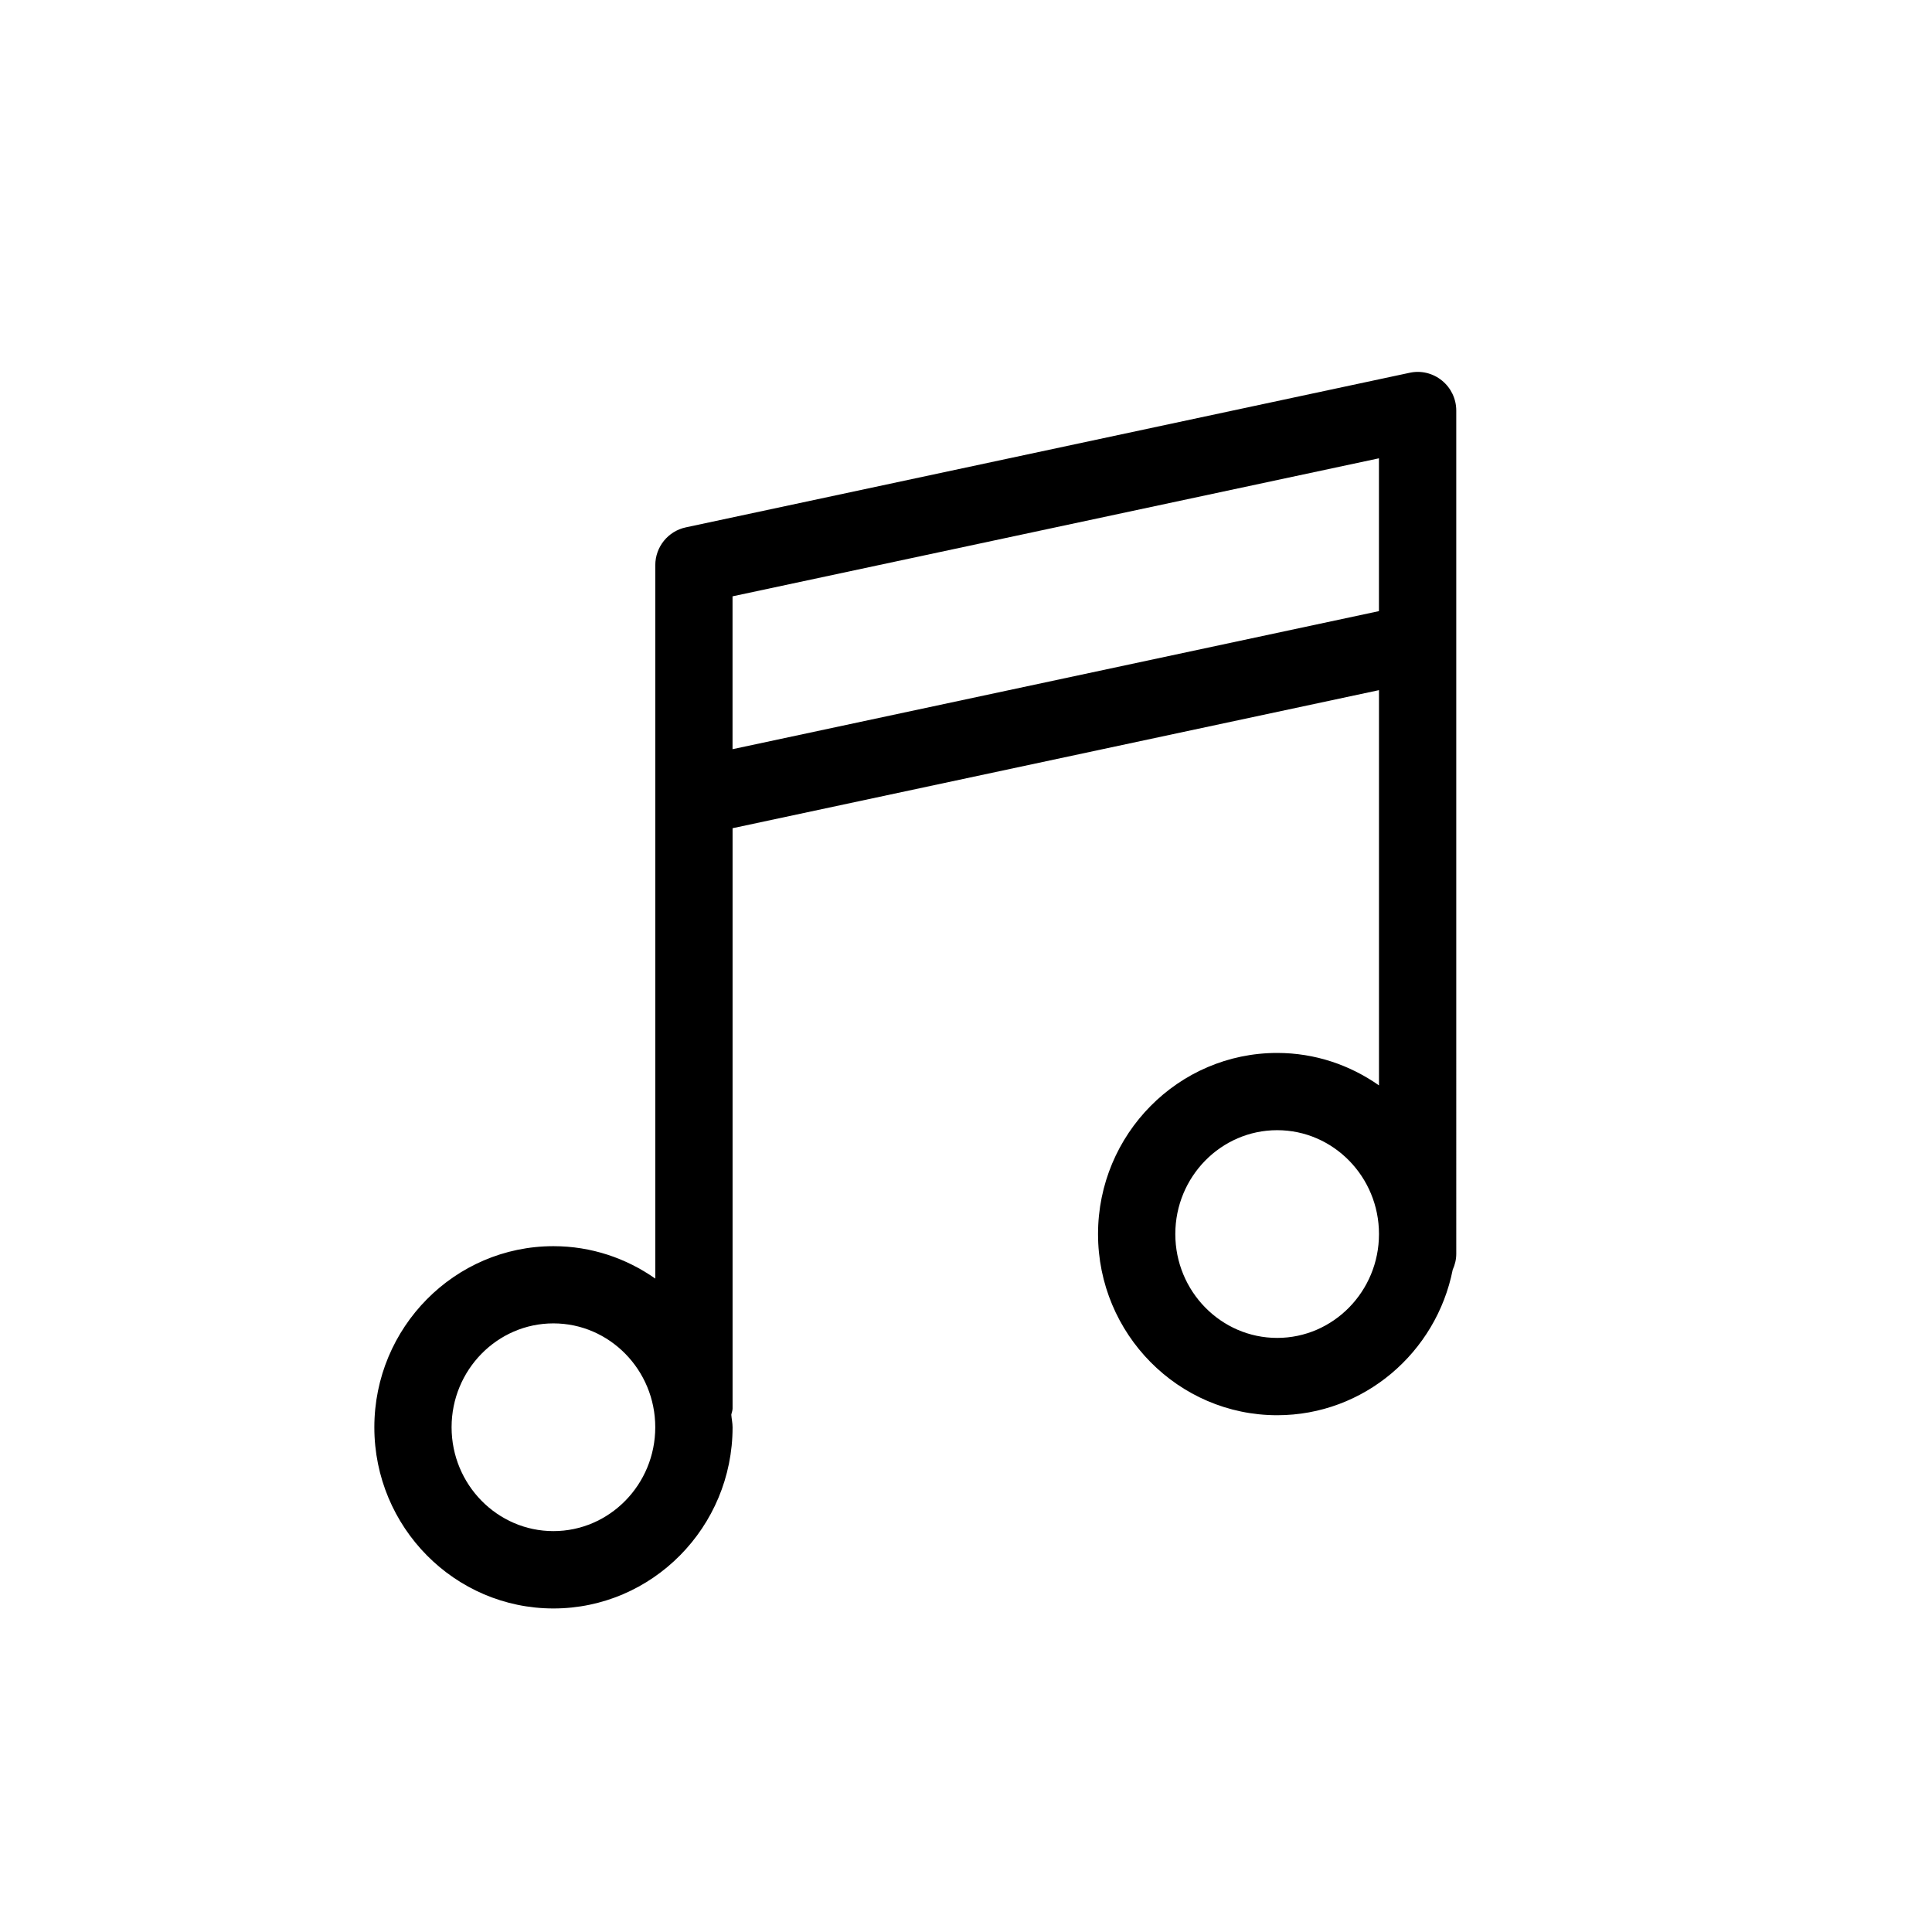 <svg class="svg-icon" style="width: 1em; height: 1em;vertical-align: middle;fill: currentColor;overflow: hidden;" viewBox="0 0 1024 1024" version="1.1" xmlns="http://www.w3.org/2000/svg"><path d="M676.925 558.08c-52.367 0-94.945 43.069-94.945 96.01s42.578 96.01 94.945 96.01c45.957 0 84.337-33.198 93.041-77.128 1.167-2.58 1.884-5.386 1.884-8.397L771.85 217.6c0-6.185-2.806-12.042-7.598-15.913-4.792-3.891-11.08-5.448-17.162-4.096l-383.57 81.92c-9.441 2.007-16.2 10.363-16.2 20.029l0 378.143c-15.34-10.772-33.915-17.183-53.985-17.183-52.347 0-94.925 43.069-94.925 96.01s42.578 96.01 94.925 96.01c52.367 0 94.945-43.069 94.945-96.01 0-2.294-0.512-4.444-0.676-6.676 0.184-1.126 0.676-2.13 0.676-3.318L388.28 438.968l342.61-73.175 0 209.49C715.53 564.49 696.975 558.08 676.925 558.08zM676.925 709.12c-29.757 0-53.985-24.699-53.985-55.05s24.228-55.05 53.985-55.05 53.965 24.699 53.965 55.05S706.683 709.12 676.925 709.12zM293.315 811.52c-29.757 0-53.965-24.699-53.965-55.05s24.207-55.05 53.965-55.05 53.985 24.699 53.985 55.05S323.072 811.52 293.315 811.52zM388.26 397.087l0-81.019 342.61-73.155 0 80.998L388.26 397.087z"  /></svg>